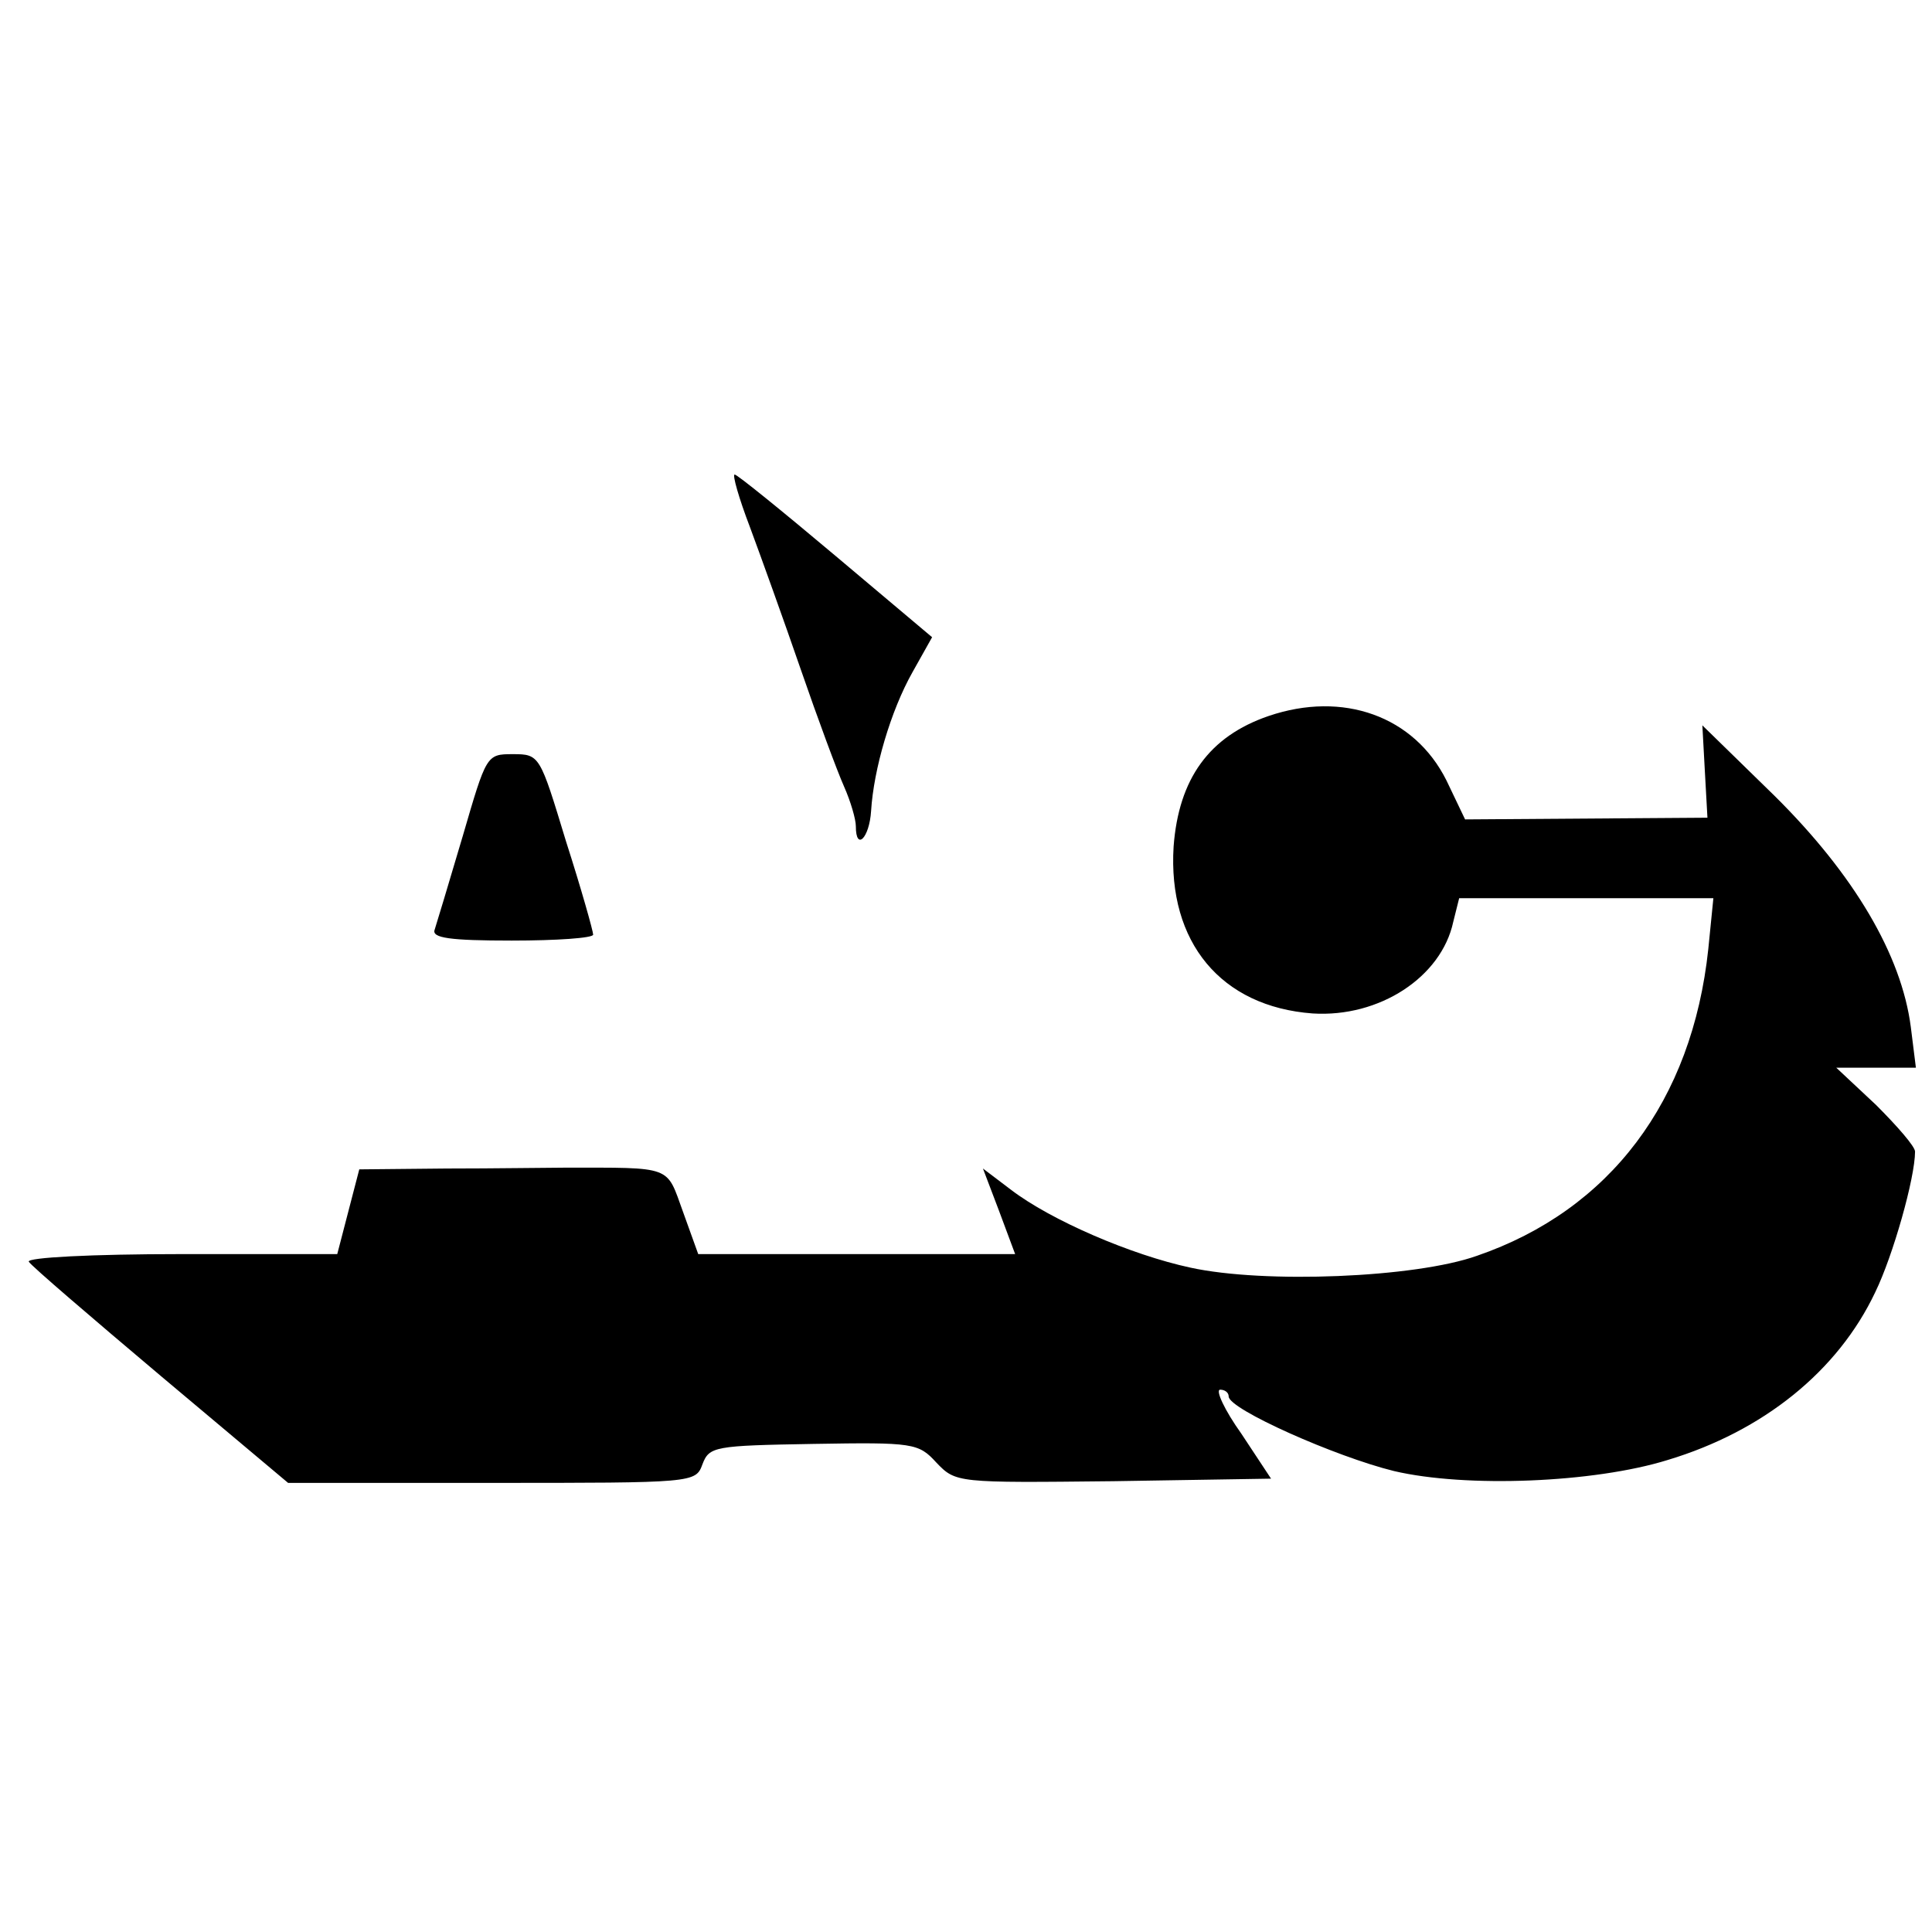 <?xml version="1.0" standalone="no"?>
<!DOCTYPE svg PUBLIC "-//W3C//DTD SVG 20010904//EN"
 "http://www.w3.org/TR/2001/REC-SVG-20010904/DTD/svg10.dtd">
<svg version="1.0" xmlns="http://www.w3.org/2000/svg"
 width="228pt" height="228pt" viewBox="0 0 228 228"
 preserveAspectRatio="xMidYMid meet">
<g transform="translate(0,228) scale(0.1,-0.1)"
fill="#000000" stroke="none">
<path d="M885 1658 c13 -35 40 -110 60 -168 20 -58 43 -120 51 -138 8 -18 14
-39 14 -47 0 -30 16 -14 18 18 3 49 23 118 49 164 l23 41 -114 96 c-63 53
-116 96 -119 96 -3 0 5 -28 18 -62z"/>
<path d="M1497 1435 c-70 -24 -106 -74 -112 -154 -7 -113 56 -189 164 -197 79
-5 152 43 166 108 l7 28 150 0 150 0 -6 -60 c-19 -179 -116 -308 -273 -362
-73 -26 -251 -33 -338 -14 -70 15 -165 56 -212 92 l-33 25 19 -50 19 -51 -187
0 -187 0 -18 50 c-20 55 -11 52 -141 52 -19 0 -81 -1 -138 -1 l-103 -1 -13
-50 -13 -50 -185 0 c-104 0 -182 -4 -179 -9 3 -5 73 -65 156 -135 l150 -126
240 0 c239 0 241 0 249 22 8 21 14 22 131 24 118 2 124 1 145 -22 23 -24 24
-24 209 -22 l186 3 -35 53 c-20 28 -31 52 -25 52 5 0 10 -3 10 -8 0 -15 126
-71 195 -88 85 -20 236 -14 323 13 113 34 201 105 245 198 21 43 47 135 47
166 0 6 -21 30 -46 55 l-47 44 47 0 47 0 -6 48 c-11 85 -67 180 -161 273 l-85
83 3 -55 3 -54 -143 -1 -143 -1 -22 46 c-38 76 -122 106 -210 76z"/>
<path d="M546 1293 c-16 -54 -31 -104 -33 -110 -4 -10 18 -13 91 -13 53 0 96
3 96 7 0 4 -14 54 -32 110 -31 102 -31 103 -63 103 -31 0 -31 -1 -59 -97z"/>
</g>
</svg>
